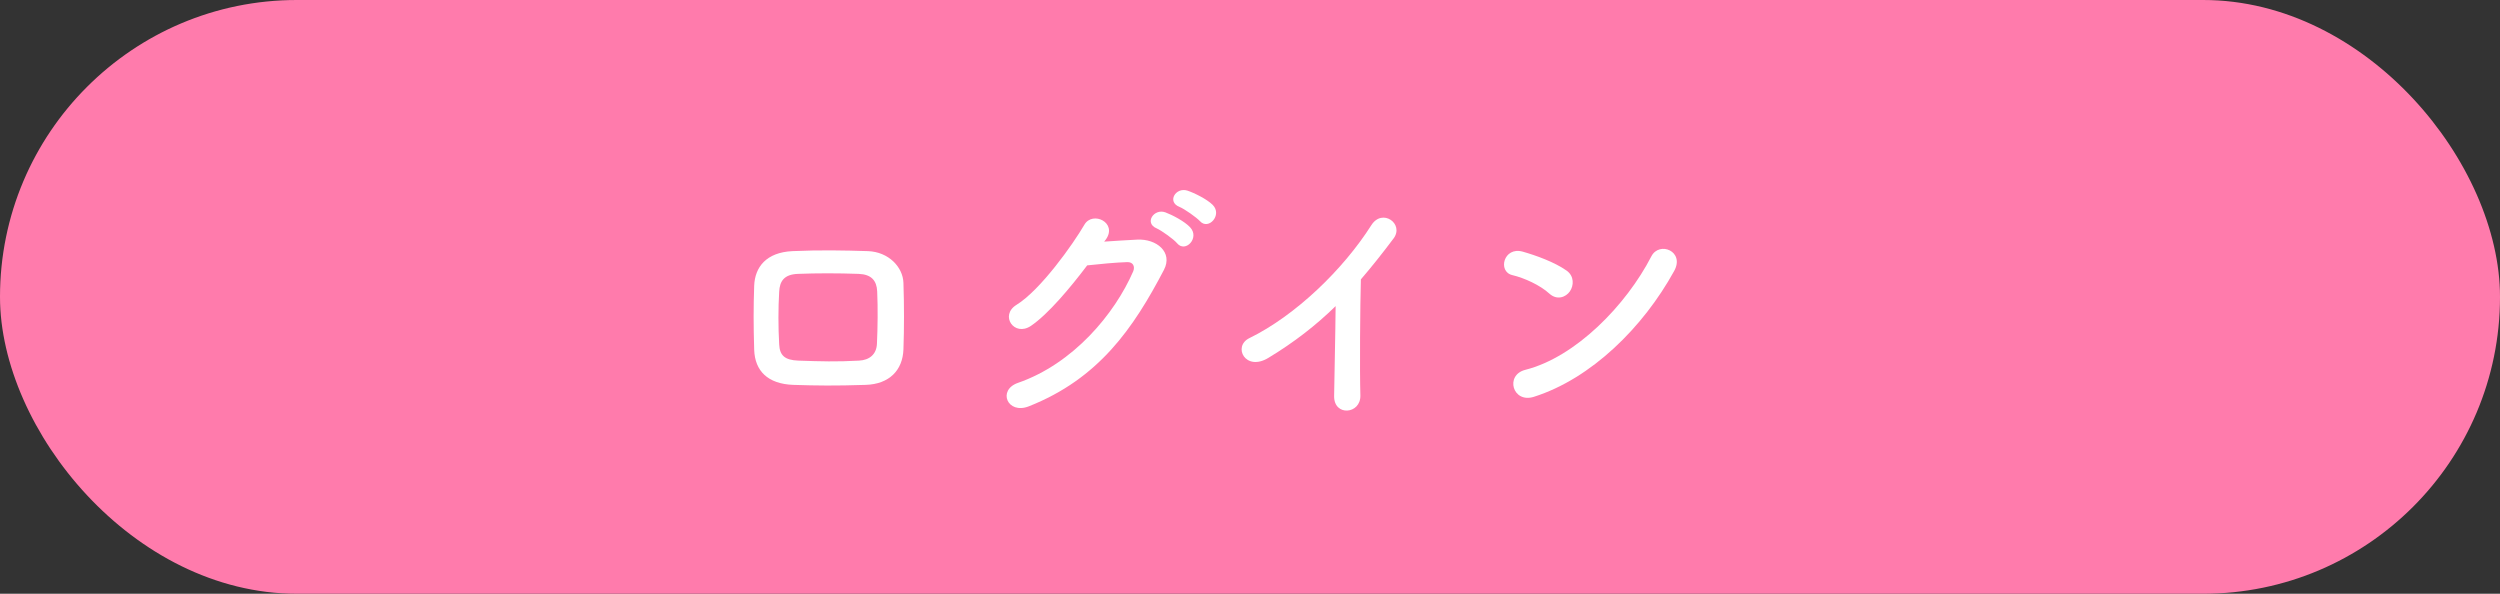 <?xml version="1.0" encoding="UTF-8"?>
<svg id="Logo_01:_600600_px" data-name="Logo 01: 600600 px" xmlns="http://www.w3.org/2000/svg" viewBox="0 0 400 95">
  <rect x="0" y="0" width="400" height="95" fill="#333333" stroke="none"/>
  <defs>
    <style>
      .cls-1 {
        fill: #fff;
      }

      .cls-2 {
        fill: #ff7bac;
      }
    </style>
  </defs>
  <rect class="cls-2" x="0" y="0" width="400" height="95" rx="47.5" ry="47.5"/>
  <g>
    <path class="cls-1" d="M138.51,61.58c-4.96.16-7.72.12-11.6,0-4.08-.16-6.12-2.24-6.24-5.6-.12-3.96-.12-6.84,0-10.28.12-2.96,1.92-5.32,6.12-5.52,4.48-.2,8.2-.12,12.08,0,3.32.12,5.6,2.56,5.68,5.08.12,3.64.12,7.2,0,10.64-.12,3.36-2.28,5.56-6.04,5.68ZM140.35,46.62c-.08-1.72-.92-2.72-2.96-2.8-3.44-.12-6.6-.12-9.72,0-2.24.08-2.92,1.2-3,2.84-.16,2.6-.16,5.72,0,8.44.08,1.76.88,2.52,3.08,2.6,3.64.12,6.04.2,9.68,0,1.68-.08,2.8-1,2.88-2.68.12-2.64.16-5.72.04-8.4Z"/>
    <path class="cls-1" d="M176.67,38.66c1.72-.12,3.68-.24,5.28-.32,3.08-.16,5.76,2,4.28,4.84-4.88,9.32-10.4,17.4-21.64,21.84-3.4,1.32-5.04-2.6-1.72-3.76,8.88-3.08,15.48-11.04,18.44-17.84.32-.76,0-1.52-.96-1.48-1.68.04-4.6.32-6.4.52-2.72,3.6-6.24,7.8-9,9.68-2.68,1.8-5.04-1.68-2.32-3.36,3.84-2.36,9.04-9.68,10.88-12.84,1.32-2.24,5.32-.32,3.44,2.36l-.28.36ZM185.07,36.54c-2.04-.84-.44-3.24,1.4-2.56,1.08.4,3.08,1.44,3.96,2.4,1.56,1.68-.76,4.12-2.08,2.56-.52-.64-2.48-2.04-3.28-2.4ZM188.71,33.1c-2.04-.8-.6-3.2,1.28-2.6,1.08.36,3.12,1.36,4.04,2.28,1.6,1.6-.68,4.12-2.04,2.6-.56-.6-2.48-1.96-3.28-2.28Z"/>
    <path class="cls-1" d="M202.94,57.26c-3.68,2.24-5.76-1.84-3.04-3.16,7.36-3.6,15-10.96,19.52-18.08,1.76-2.76,5.28-.2,3.56,2.12-1.8,2.4-3.52,4.56-5.24,6.56-.12,4.08-.2,14.56-.08,18.56.08,3.04-4.24,3.4-4.2.12.04-3.2.2-9.72.24-14.4-3.16,3.08-6.6,5.76-10.76,8.28Z"/>
    <path class="cls-1" d="M247.9,46.98c-1.48-1.36-4.04-2.52-5.92-2.96-2.4-.56-1.4-4.6,1.64-3.76,2.12.6,5.12,1.68,7.04,3.04,1.24.88,1.16,2.4.52,3.32s-2.04,1.48-3.28.36ZM245.42,63.49c-3.4,1.08-4.68-3.48-1.36-4.32,8.04-2.04,16.12-10.32,20.16-18.16,1.28-2.48,5.4-.8,3.64,2.36-4.96,9-13.24,17.2-22.44,20.12Z"/>
  </g>
</svg>